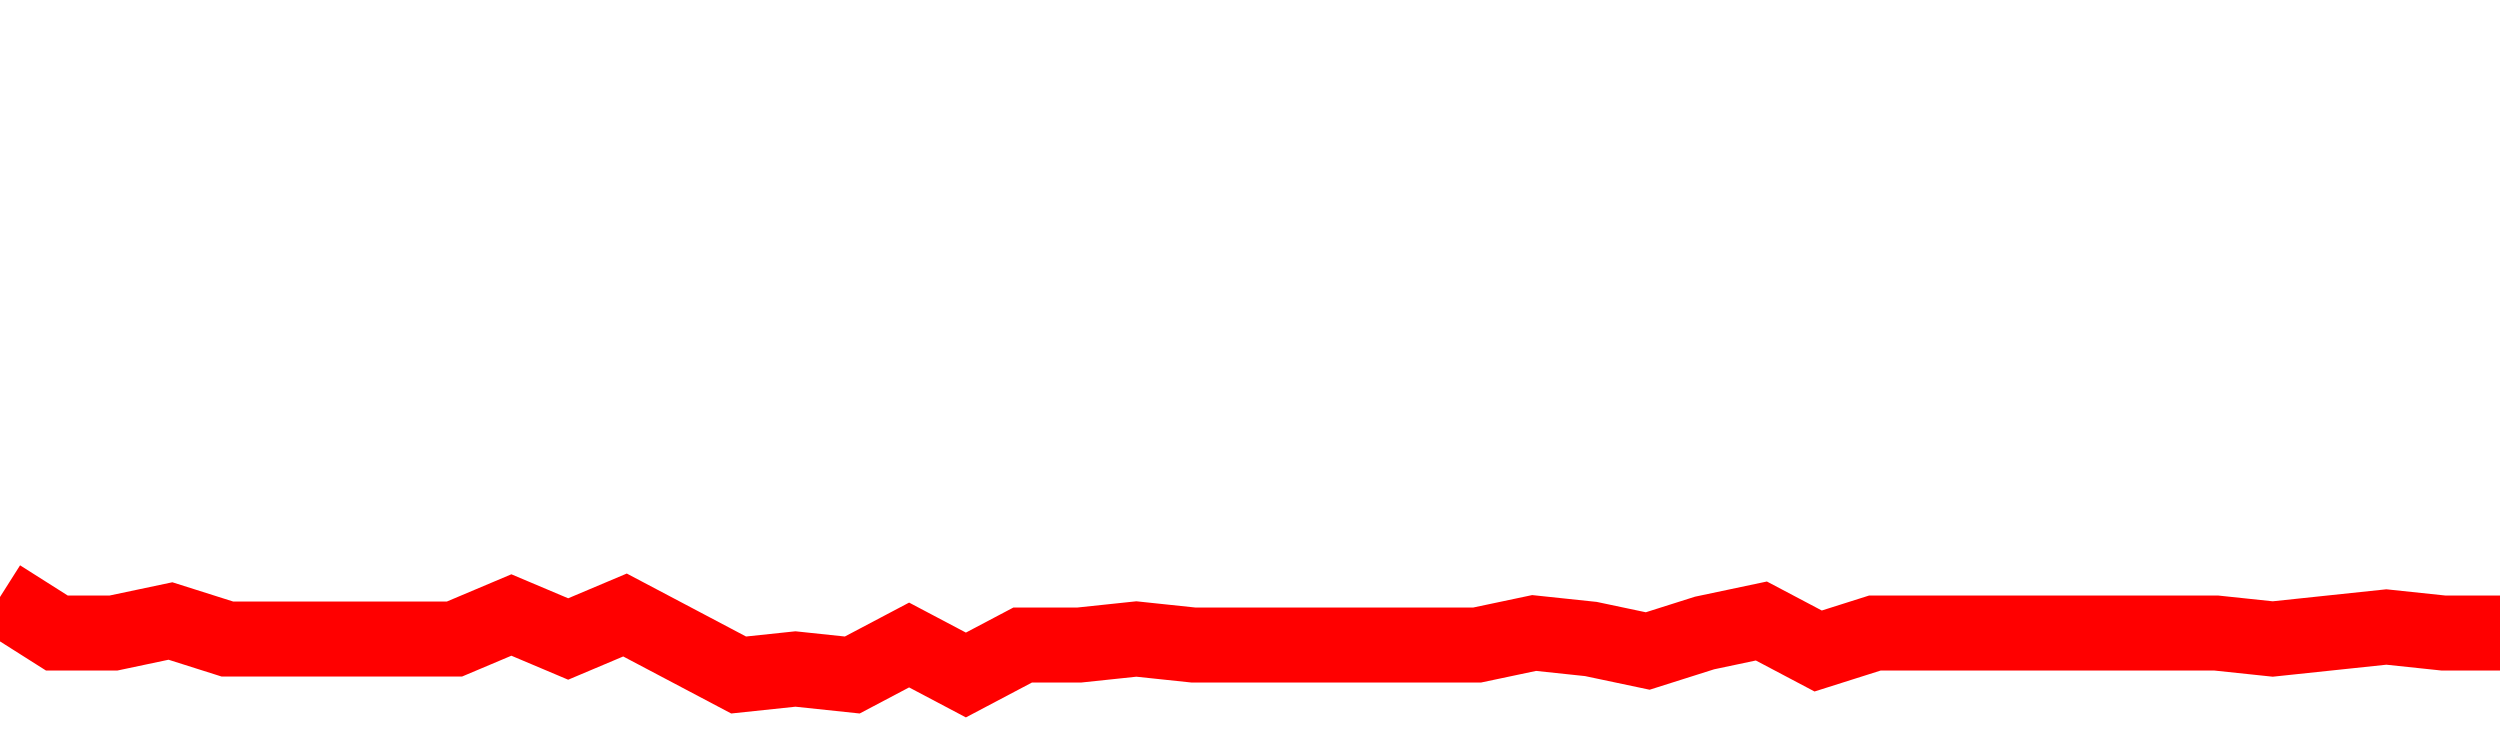 <svg xmlns="http://www.w3.org/2000/svg" xmlns:xlink="http://www.w3.org/1999/xlink" viewBox="0 0 100 30" class="ranking"><path  class="rline" d="M 0 23.88 L 0 23.88 L 2.273 25.32 L 4.545 25.32 L 6.818 24.84 L 9.091 25.56 L 11.364 25.56 L 13.636 25.56 L 15.909 25.56 L 18.182 25.56 L 20.455 24.6 L 22.727 25.56 L 25 24.6 L 27.273 25.8 L 29.545 27 L 31.818 26.76 L 34.091 27 L 36.364 25.8 L 38.636 27 L 40.909 25.8 L 43.182 25.8 L 45.455 25.56 L 47.727 25.8 L 50 25.8 L 52.273 25.8 L 54.545 25.8 L 56.818 25.8 L 59.091 25.8 L 61.364 25.32 L 63.636 25.56 L 65.909 26.04 L 68.182 25.32 L 70.455 24.84 L 72.727 26.04 L 75 25.32 L 77.273 25.32 L 79.545 25.32 L 81.818 25.32 L 84.091 25.32 L 86.364 25.32 L 88.636 25.32 L 90.909 25.56 L 93.182 25.32 L 95.455 25.08 L 97.727 25.32 L 100 25.32" fill="none" stroke-width="3" stroke="red"></path></svg>